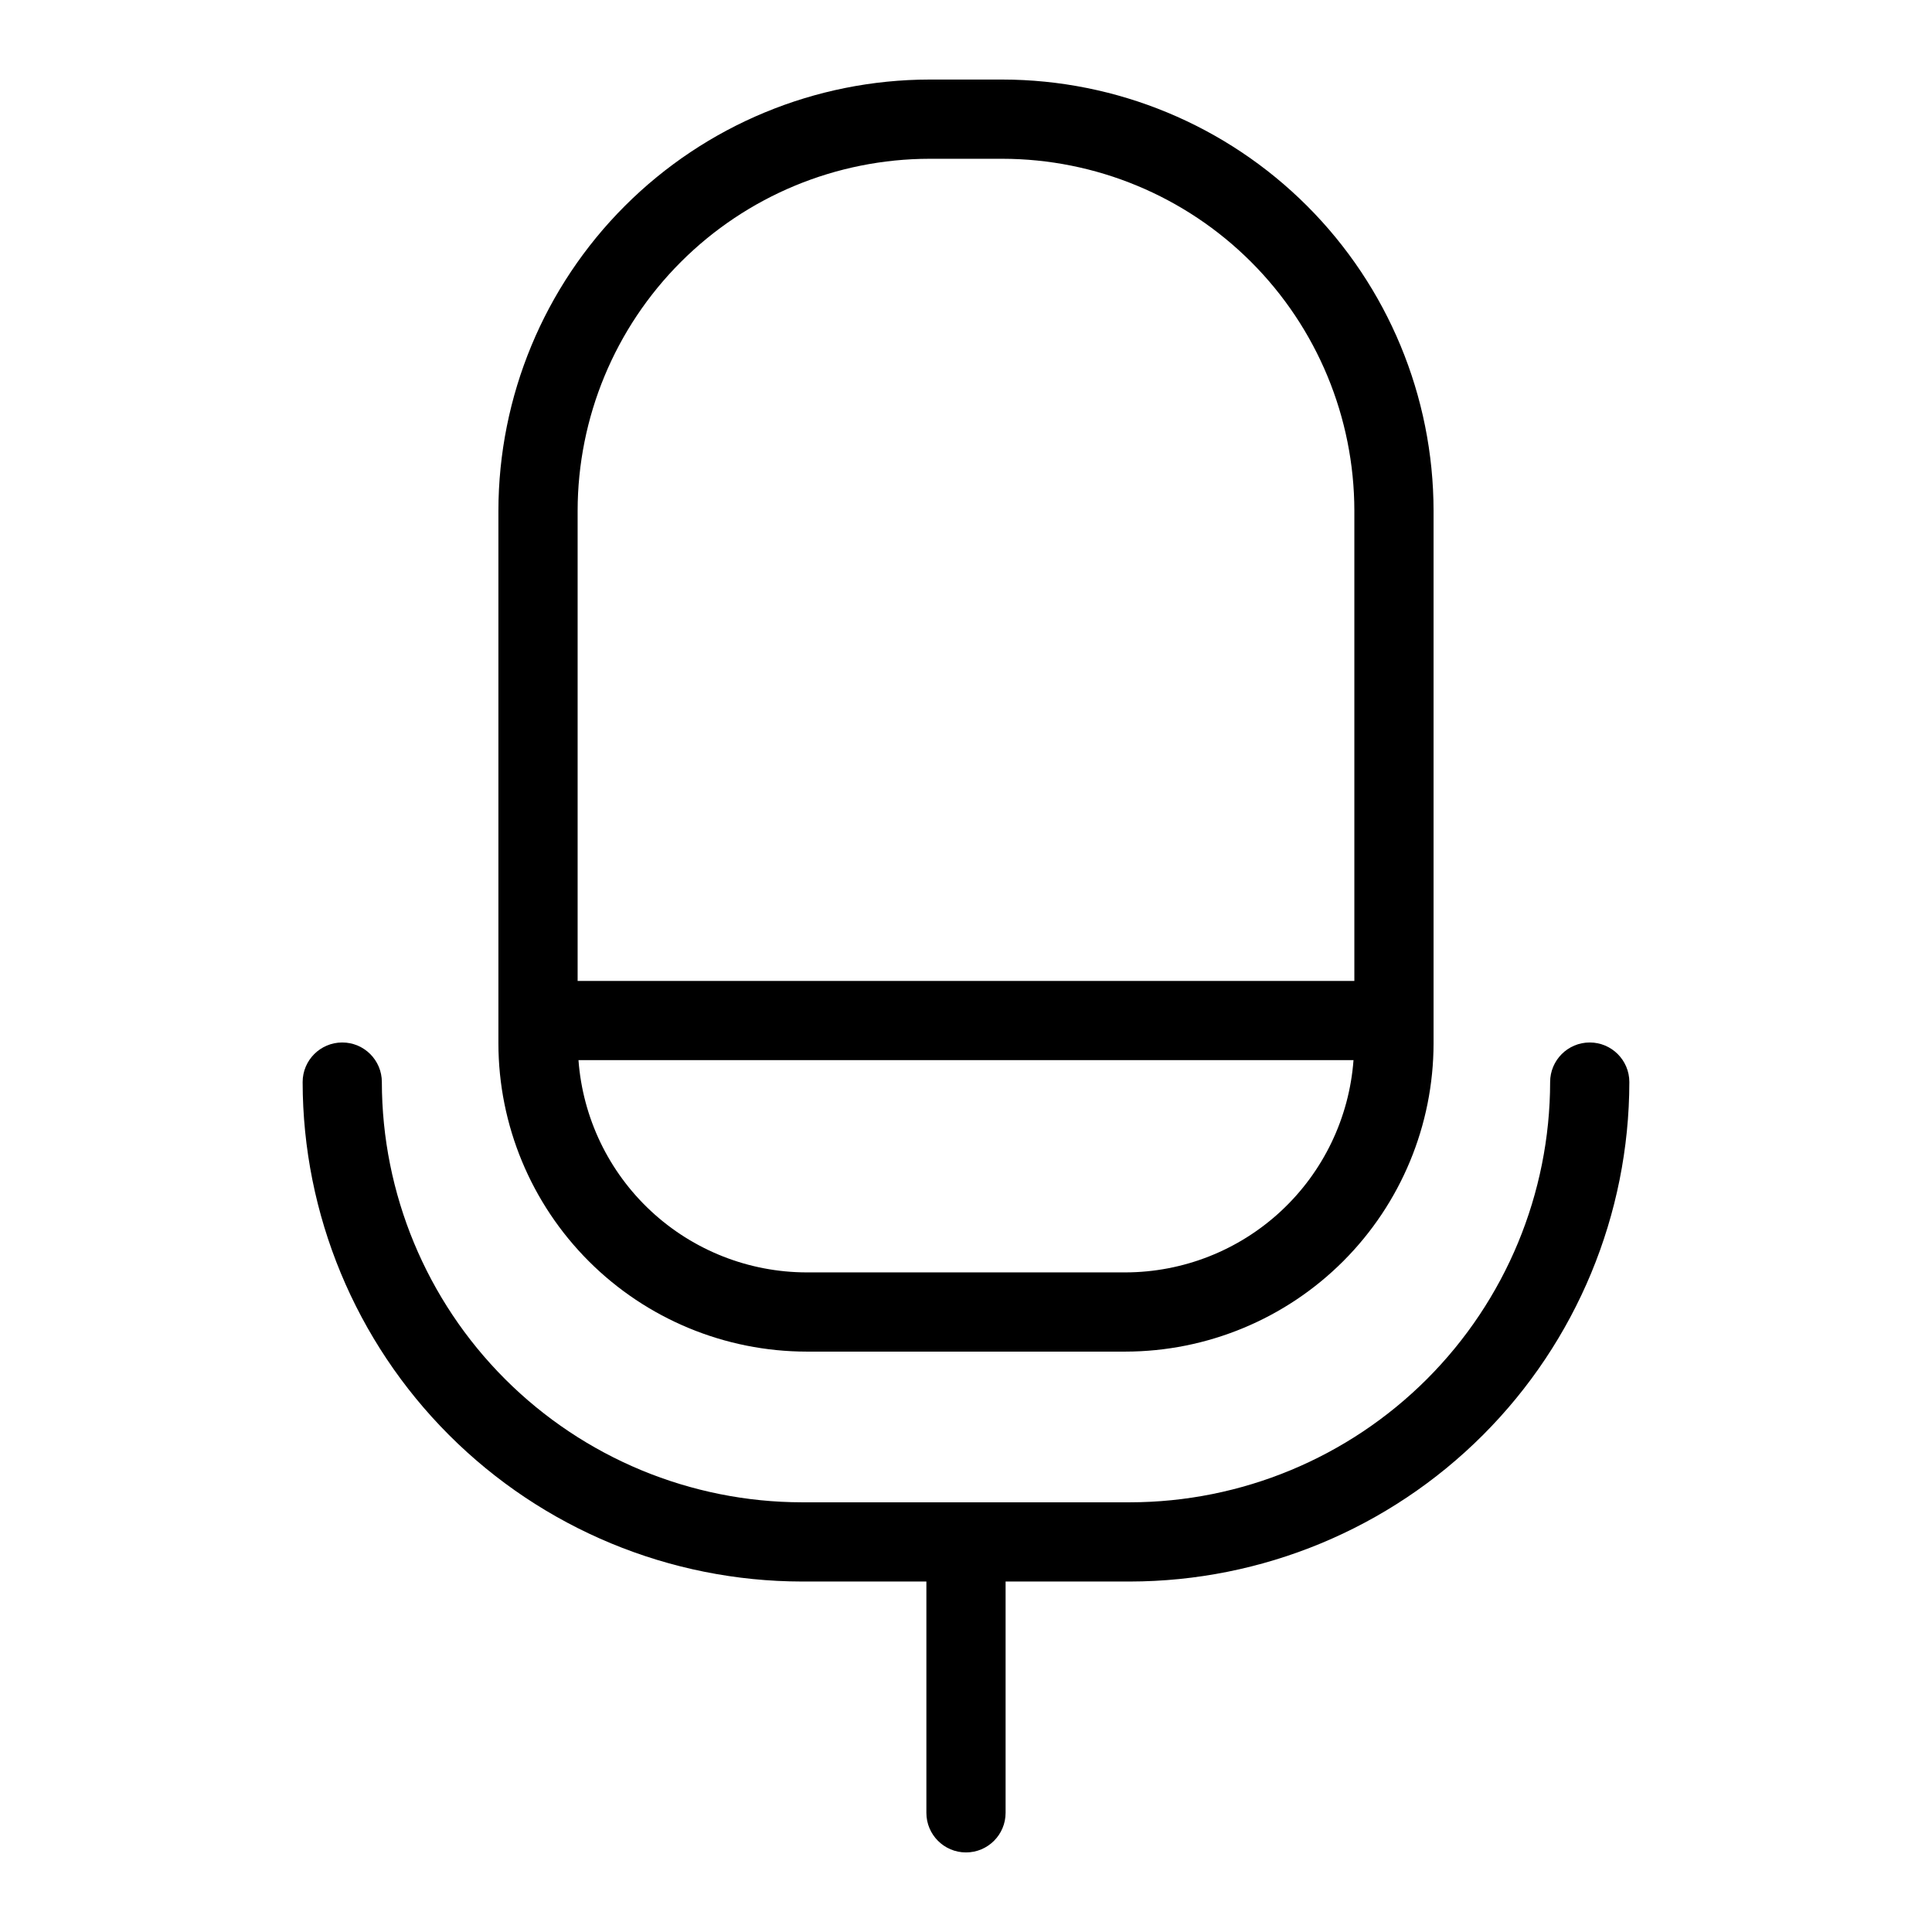 <?xml version="1.0" encoding="UTF-8"?>
<!-- Uploaded to: SVG Repo, www.svgrepo.com, Generator: SVG Repo Mixer Tools -->
<svg fill="#000000" width="800px" height="800px" version="1.1" viewBox="144 144 512 512" xmlns="http://www.w3.org/2000/svg">
 <g>
  <path d="m357.77 502.19h84.461c21.652-0.023 42.414-8.641 57.73-23.953 15.312-15.312 23.926-36.074 23.949-57.73v-141.17c-0.035-30.293-12.086-59.336-33.504-80.754-21.422-21.422-50.465-33.469-80.758-33.504h-19.301c-30.293 0.035-59.336 12.082-80.758 33.504-21.422 21.418-33.469 50.461-33.504 80.754v141.17c0.023 21.656 8.641 42.418 23.953 57.73s36.074 23.93 57.73 23.953zm84.461-20.992h-84.461c-15.316-0.023-30.059-5.832-41.27-16.266-11.215-10.434-18.07-24.719-19.195-39.992h205.39c-1.129 15.273-7.984 29.559-19.195 39.992-11.215 10.434-25.957 16.242-41.27 16.266zm-51.883-295.12h19.301c24.727 0.027 48.434 9.863 65.922 27.348 17.484 17.484 27.32 41.191 27.348 65.918v124.61h-205.84v-124.61c0.027-24.727 9.863-48.434 27.352-65.918 17.484-17.484 41.191-27.32 65.918-27.348z"/>
  <path d="m356.56 563.12h32.941v61.297c0 5.797 4.699 10.496 10.496 10.496s10.496-4.699 10.496-10.496v-61.297h32.945-0.004c35.094-0.039 68.734-13.996 93.547-38.809 24.816-24.812 38.773-58.457 38.812-93.547 0-5.797-4.699-10.496-10.496-10.496s-10.496 4.699-10.496 10.496c-0.035 29.523-11.777 57.832-32.656 78.711-20.879 20.875-49.184 32.621-78.711 32.652h-86.875c-29.523-0.031-57.832-11.777-78.711-32.652-20.875-20.879-32.621-49.188-32.652-78.711 0-5.797-4.699-10.496-10.496-10.496s-10.496 4.699-10.496 10.496c0.035 35.09 13.996 68.734 38.809 93.547s58.457 38.77 93.547 38.809z"/>
 </g>
</svg>